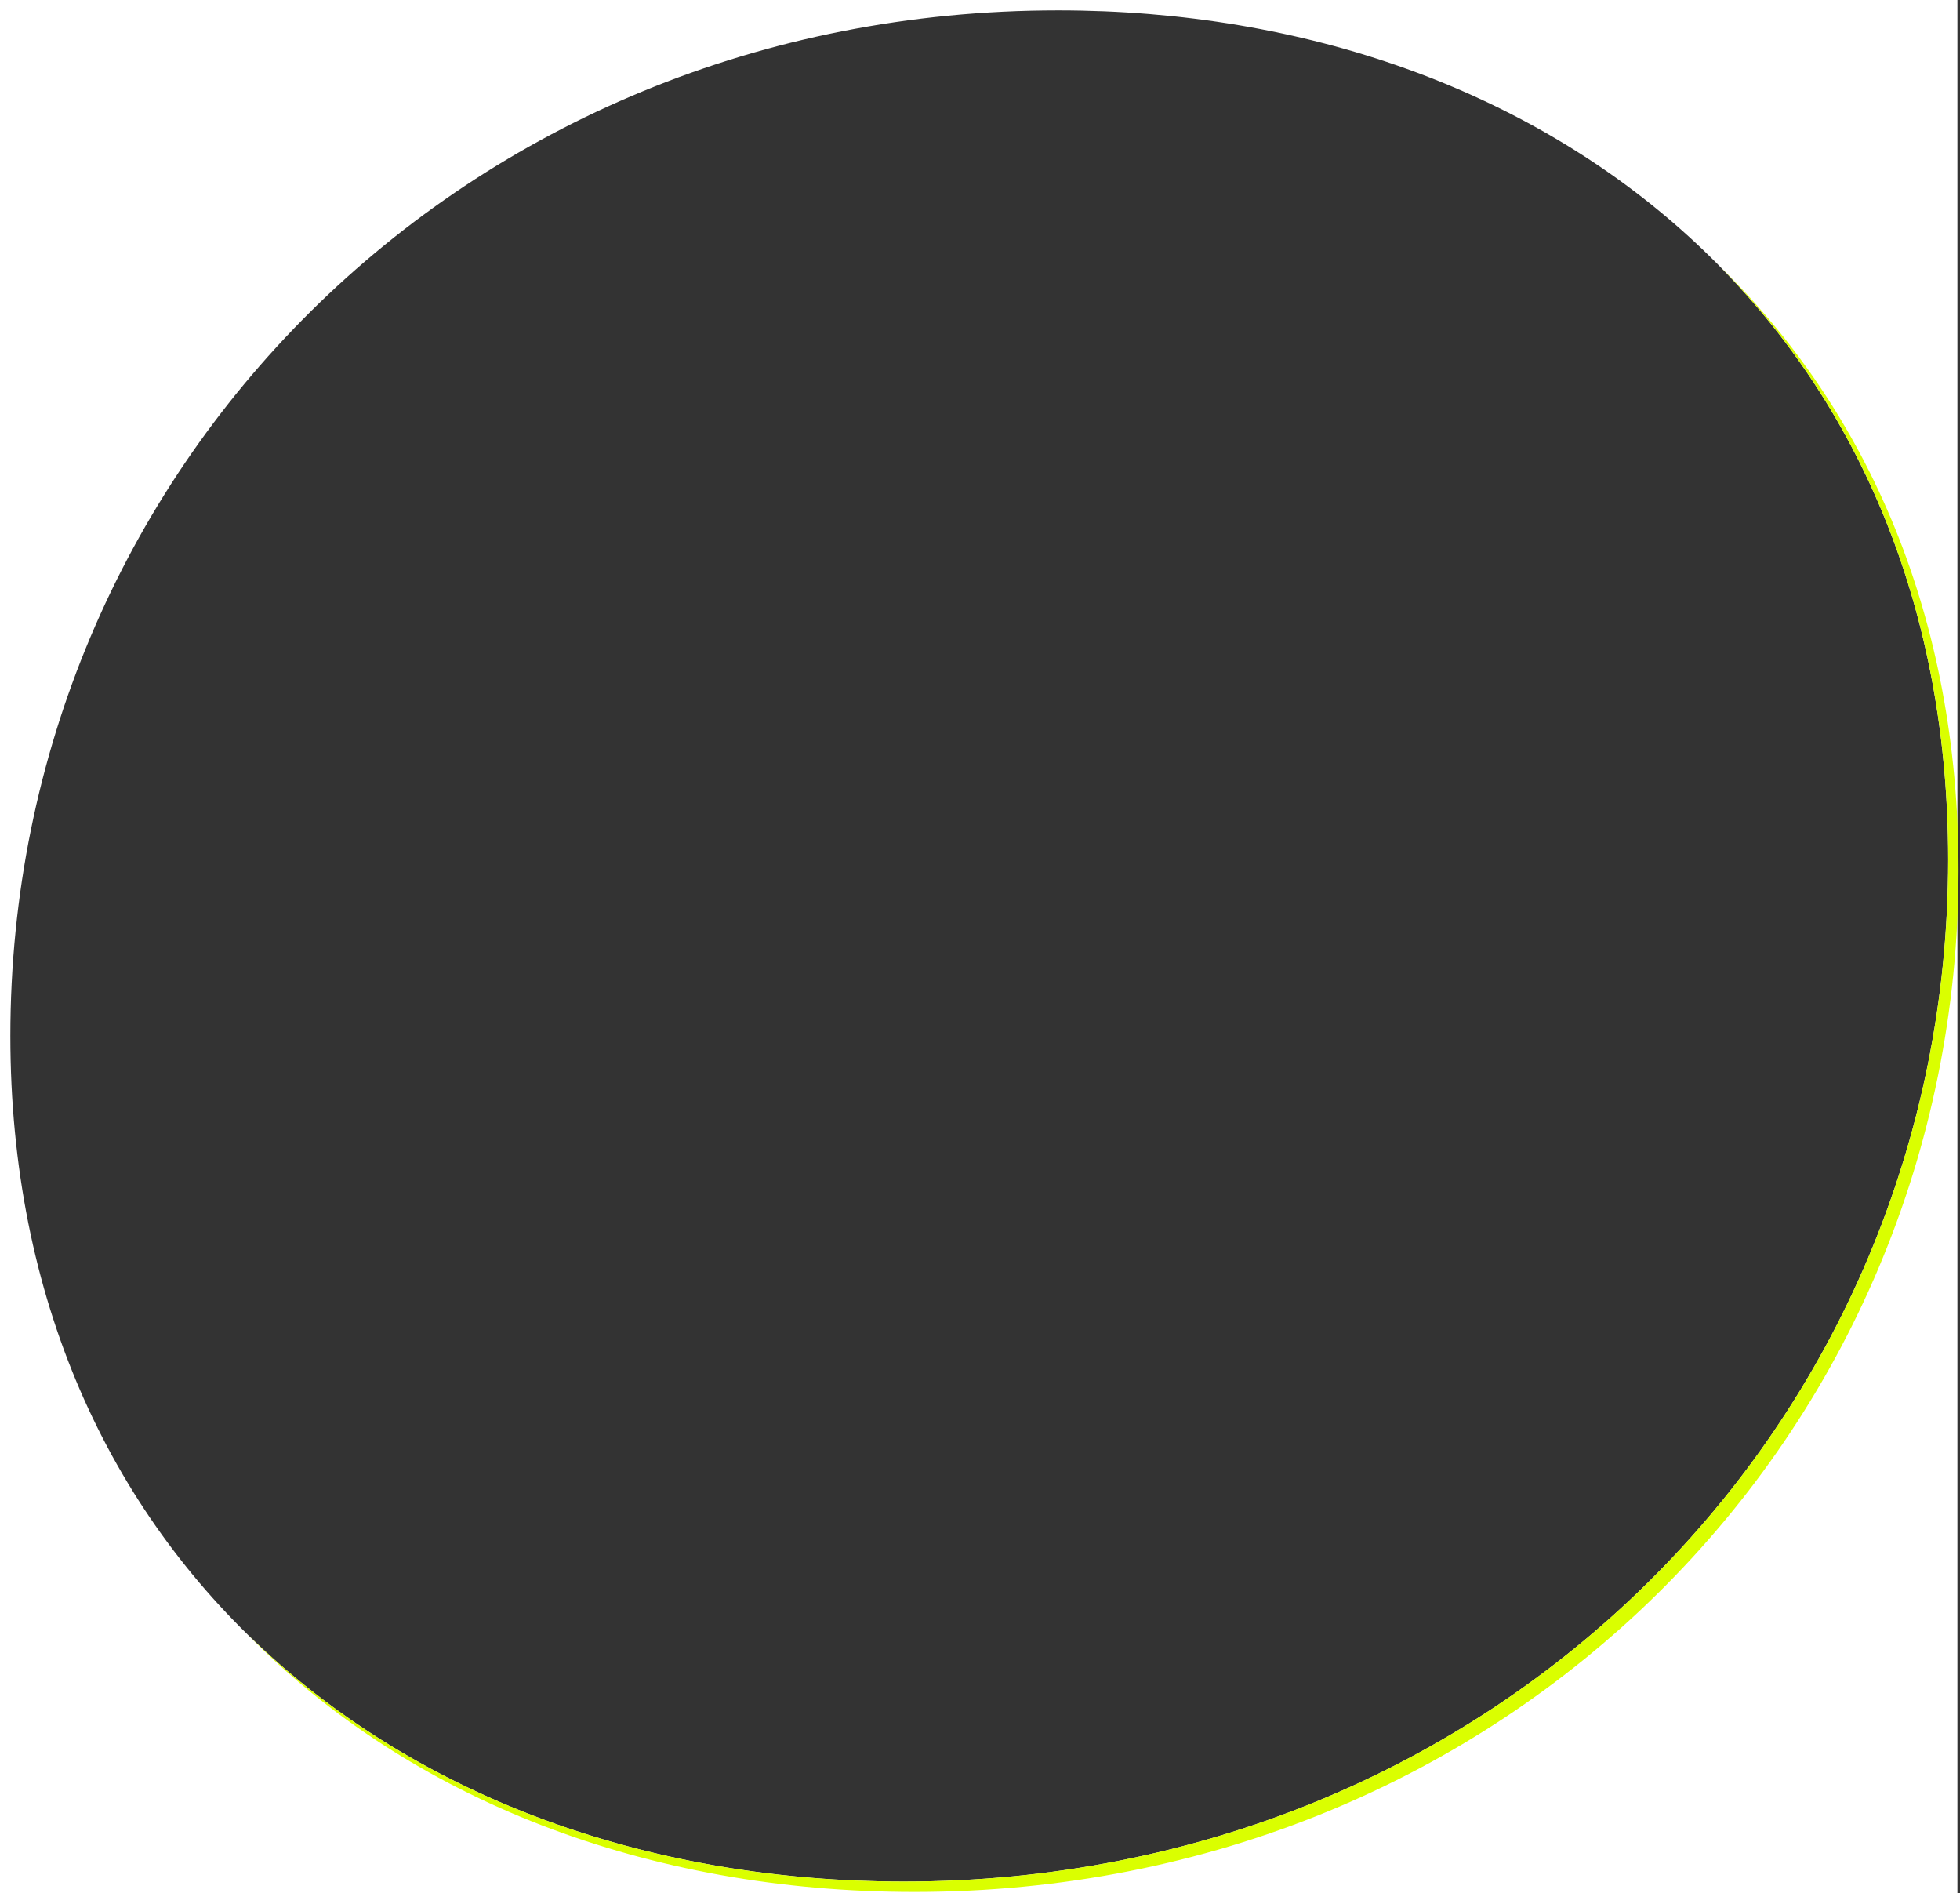 <svg preserveAspectRatio="none" width="757" height="731" viewBox="0 0 757 731" fill="none" xmlns="http://www.w3.org/2000/svg">
<rect x="0" y="0" width="757" height="731" fill="#333333" stroke="none"/>
<path fill-rule="evenodd" clip-rule="evenodd" d="M756 0H0V731H756V0ZM4 399.993C4 181.846 178.643 4 408.714 4C599.936 4 752.427 127.671 752.427 331.918C752.427 550.065 577.784 726.538 349.153 726.538C156.491 726.538 4 602.867 4 399.993Z" fill="white"/>
<path fill-rule="evenodd" clip-rule="evenodd" d="M95.467 630.994C158.205 692.555 248.16 726.538 349.153 726.538C577.784 726.538 752.427 550.065 752.427 331.918C752.427 236.674 719.267 158.951 664.484 103.12C721.649 159.214 756.427 238.378 756.427 335.918C756.427 554.065 581.784 730.538 353.153 730.538C249.993 730.538 158.35 695.081 95.467 630.994Z" fill="#DAFF00"/>
</svg>
